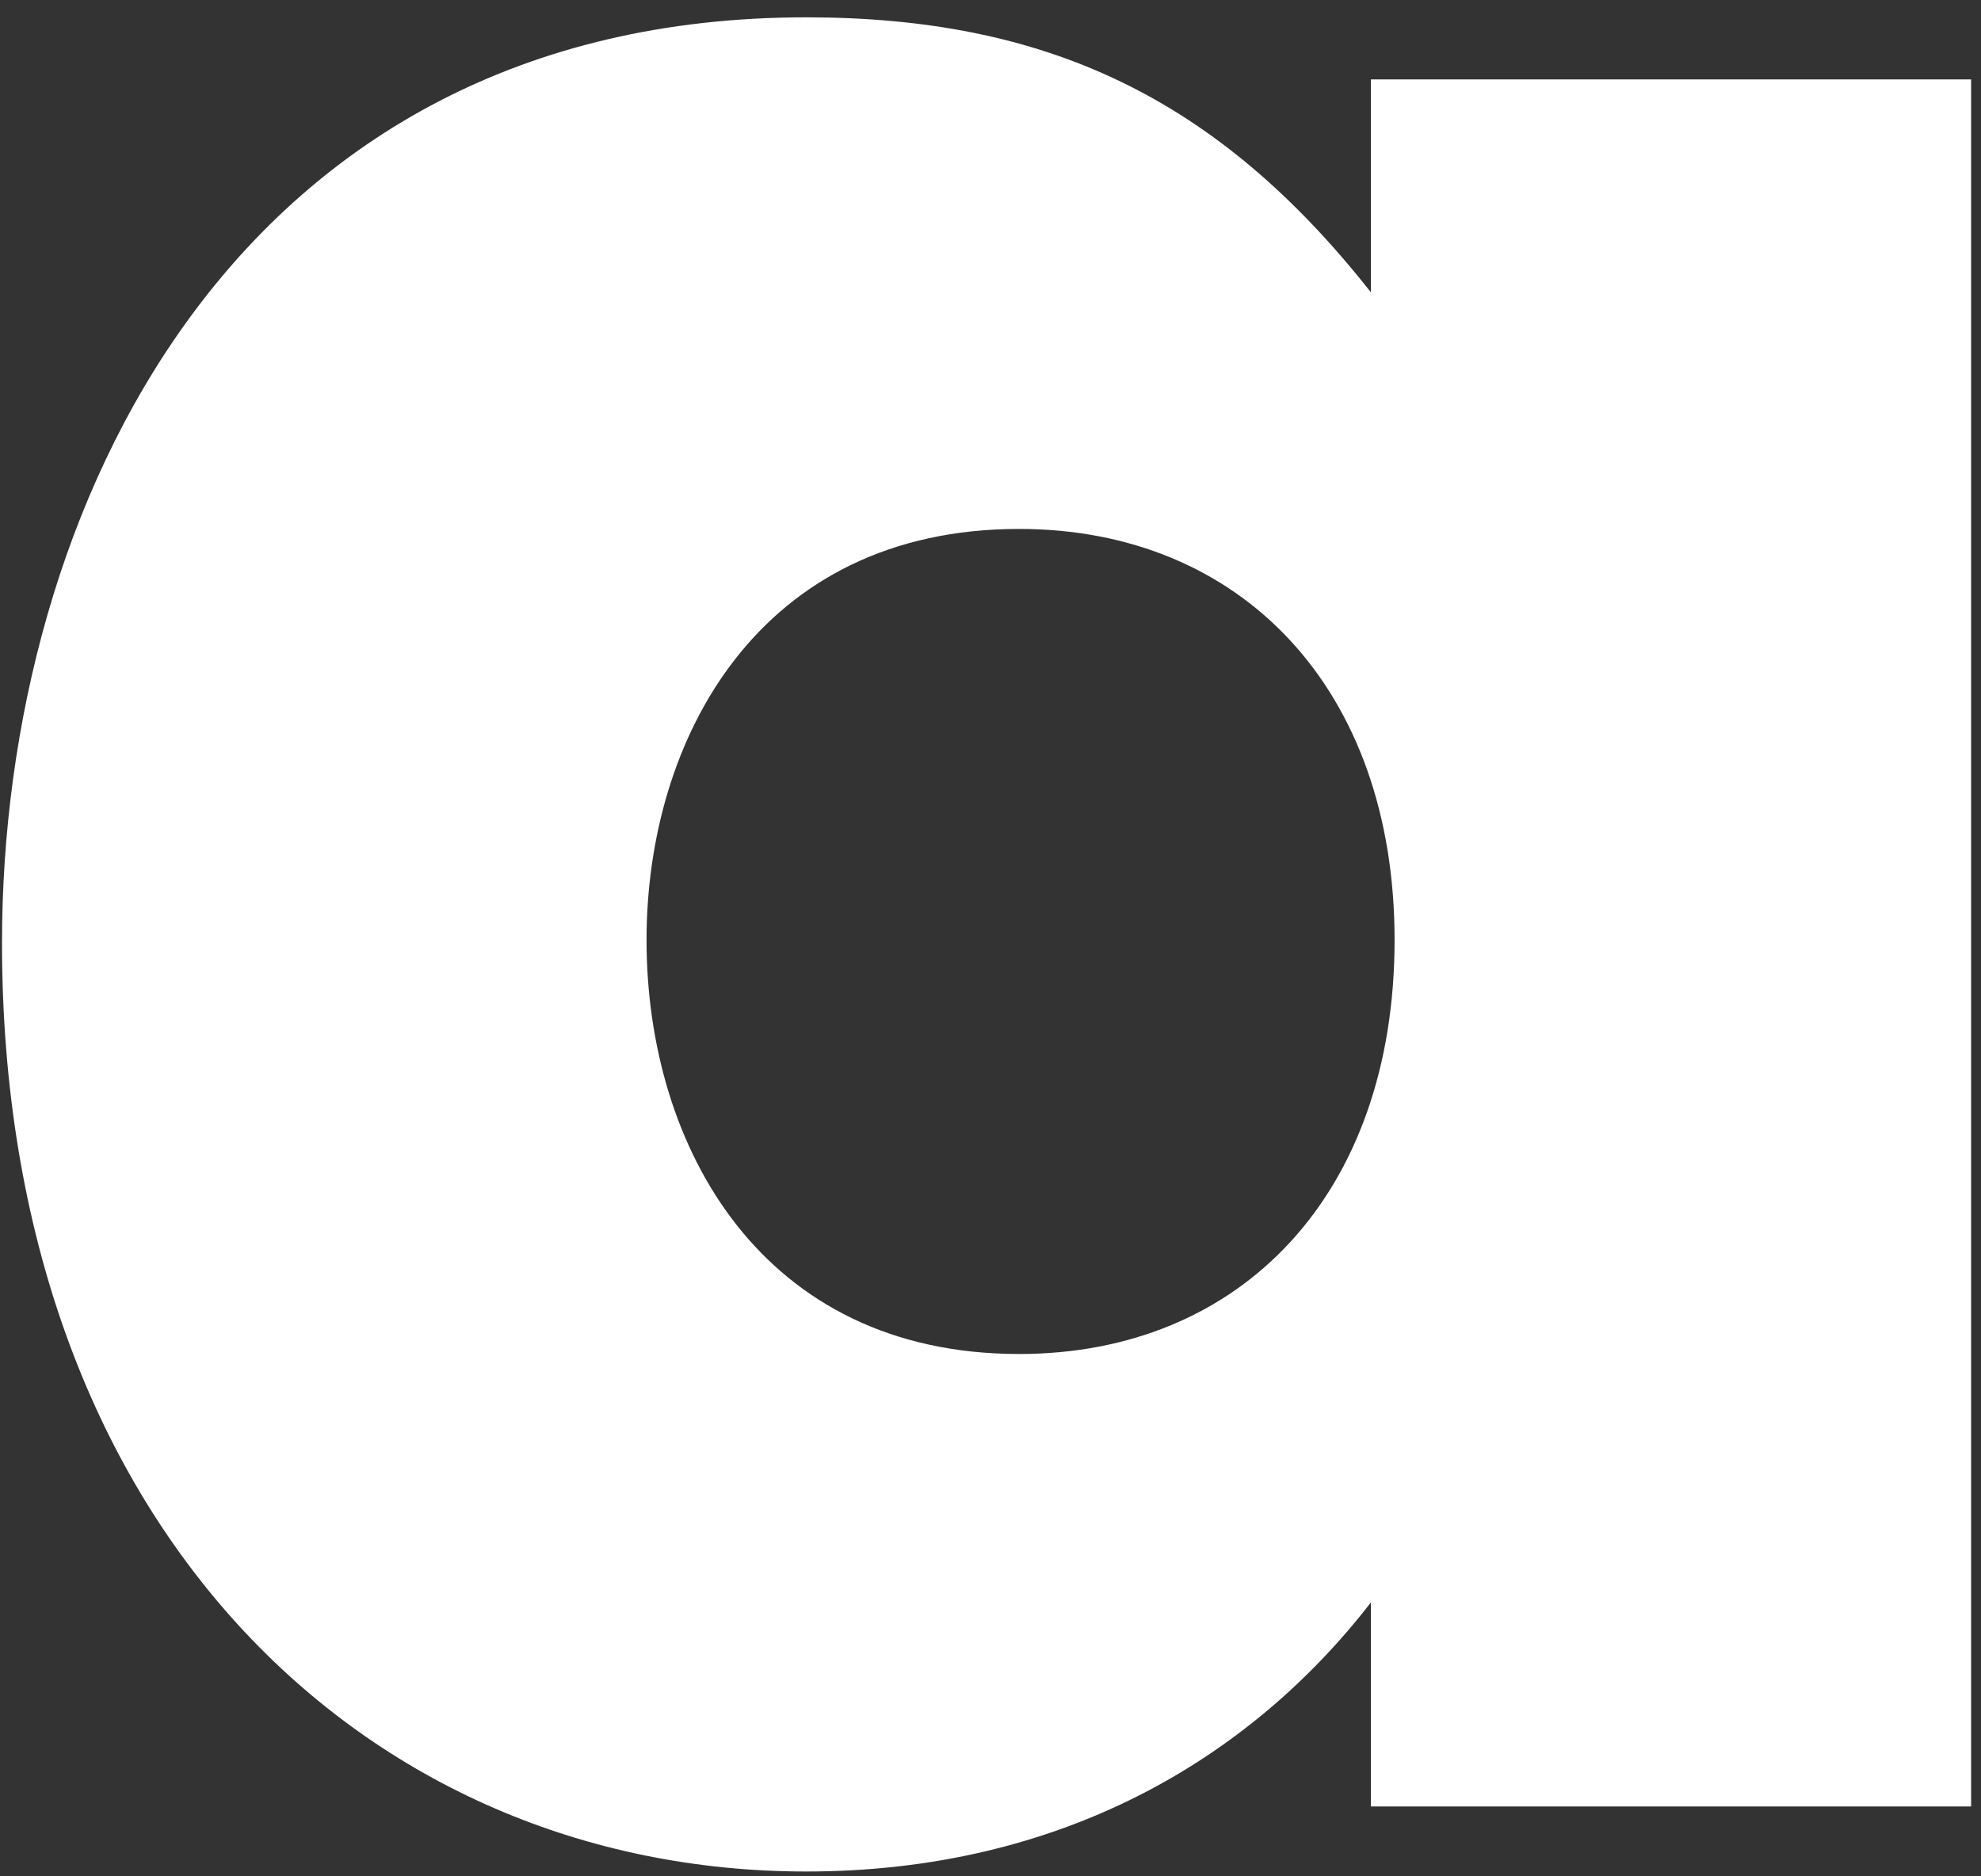 <?xml version="1.0" encoding="UTF-8"?> <svg xmlns="http://www.w3.org/2000/svg" width="94" height="89" viewBox="0 0 94 89" fill="none"><rect x="0" y="0" width="94" height="89" fill="#333333" stroke="none"/> <path d="M65.051 3.768H93.531V85.7H65.051V76.019C59.299 83.455 50.32 88.786 38.255 88.786C17.351 88.786 0.095 72.372 0.095 44.734C0.095 24.11 11.178 0.822 38.255 0.822C49.619 0.822 57.756 4.61 65.051 13.869V3.768ZM66.174 44.593C66.174 32.668 58.878 25.093 48.356 25.093C36.01 25.093 30.679 35.053 30.679 44.593C30.679 54.414 36.151 64.235 48.356 64.235C58.878 64.235 66.174 56.659 66.174 44.593Z" fill="white"></path> </svg> 